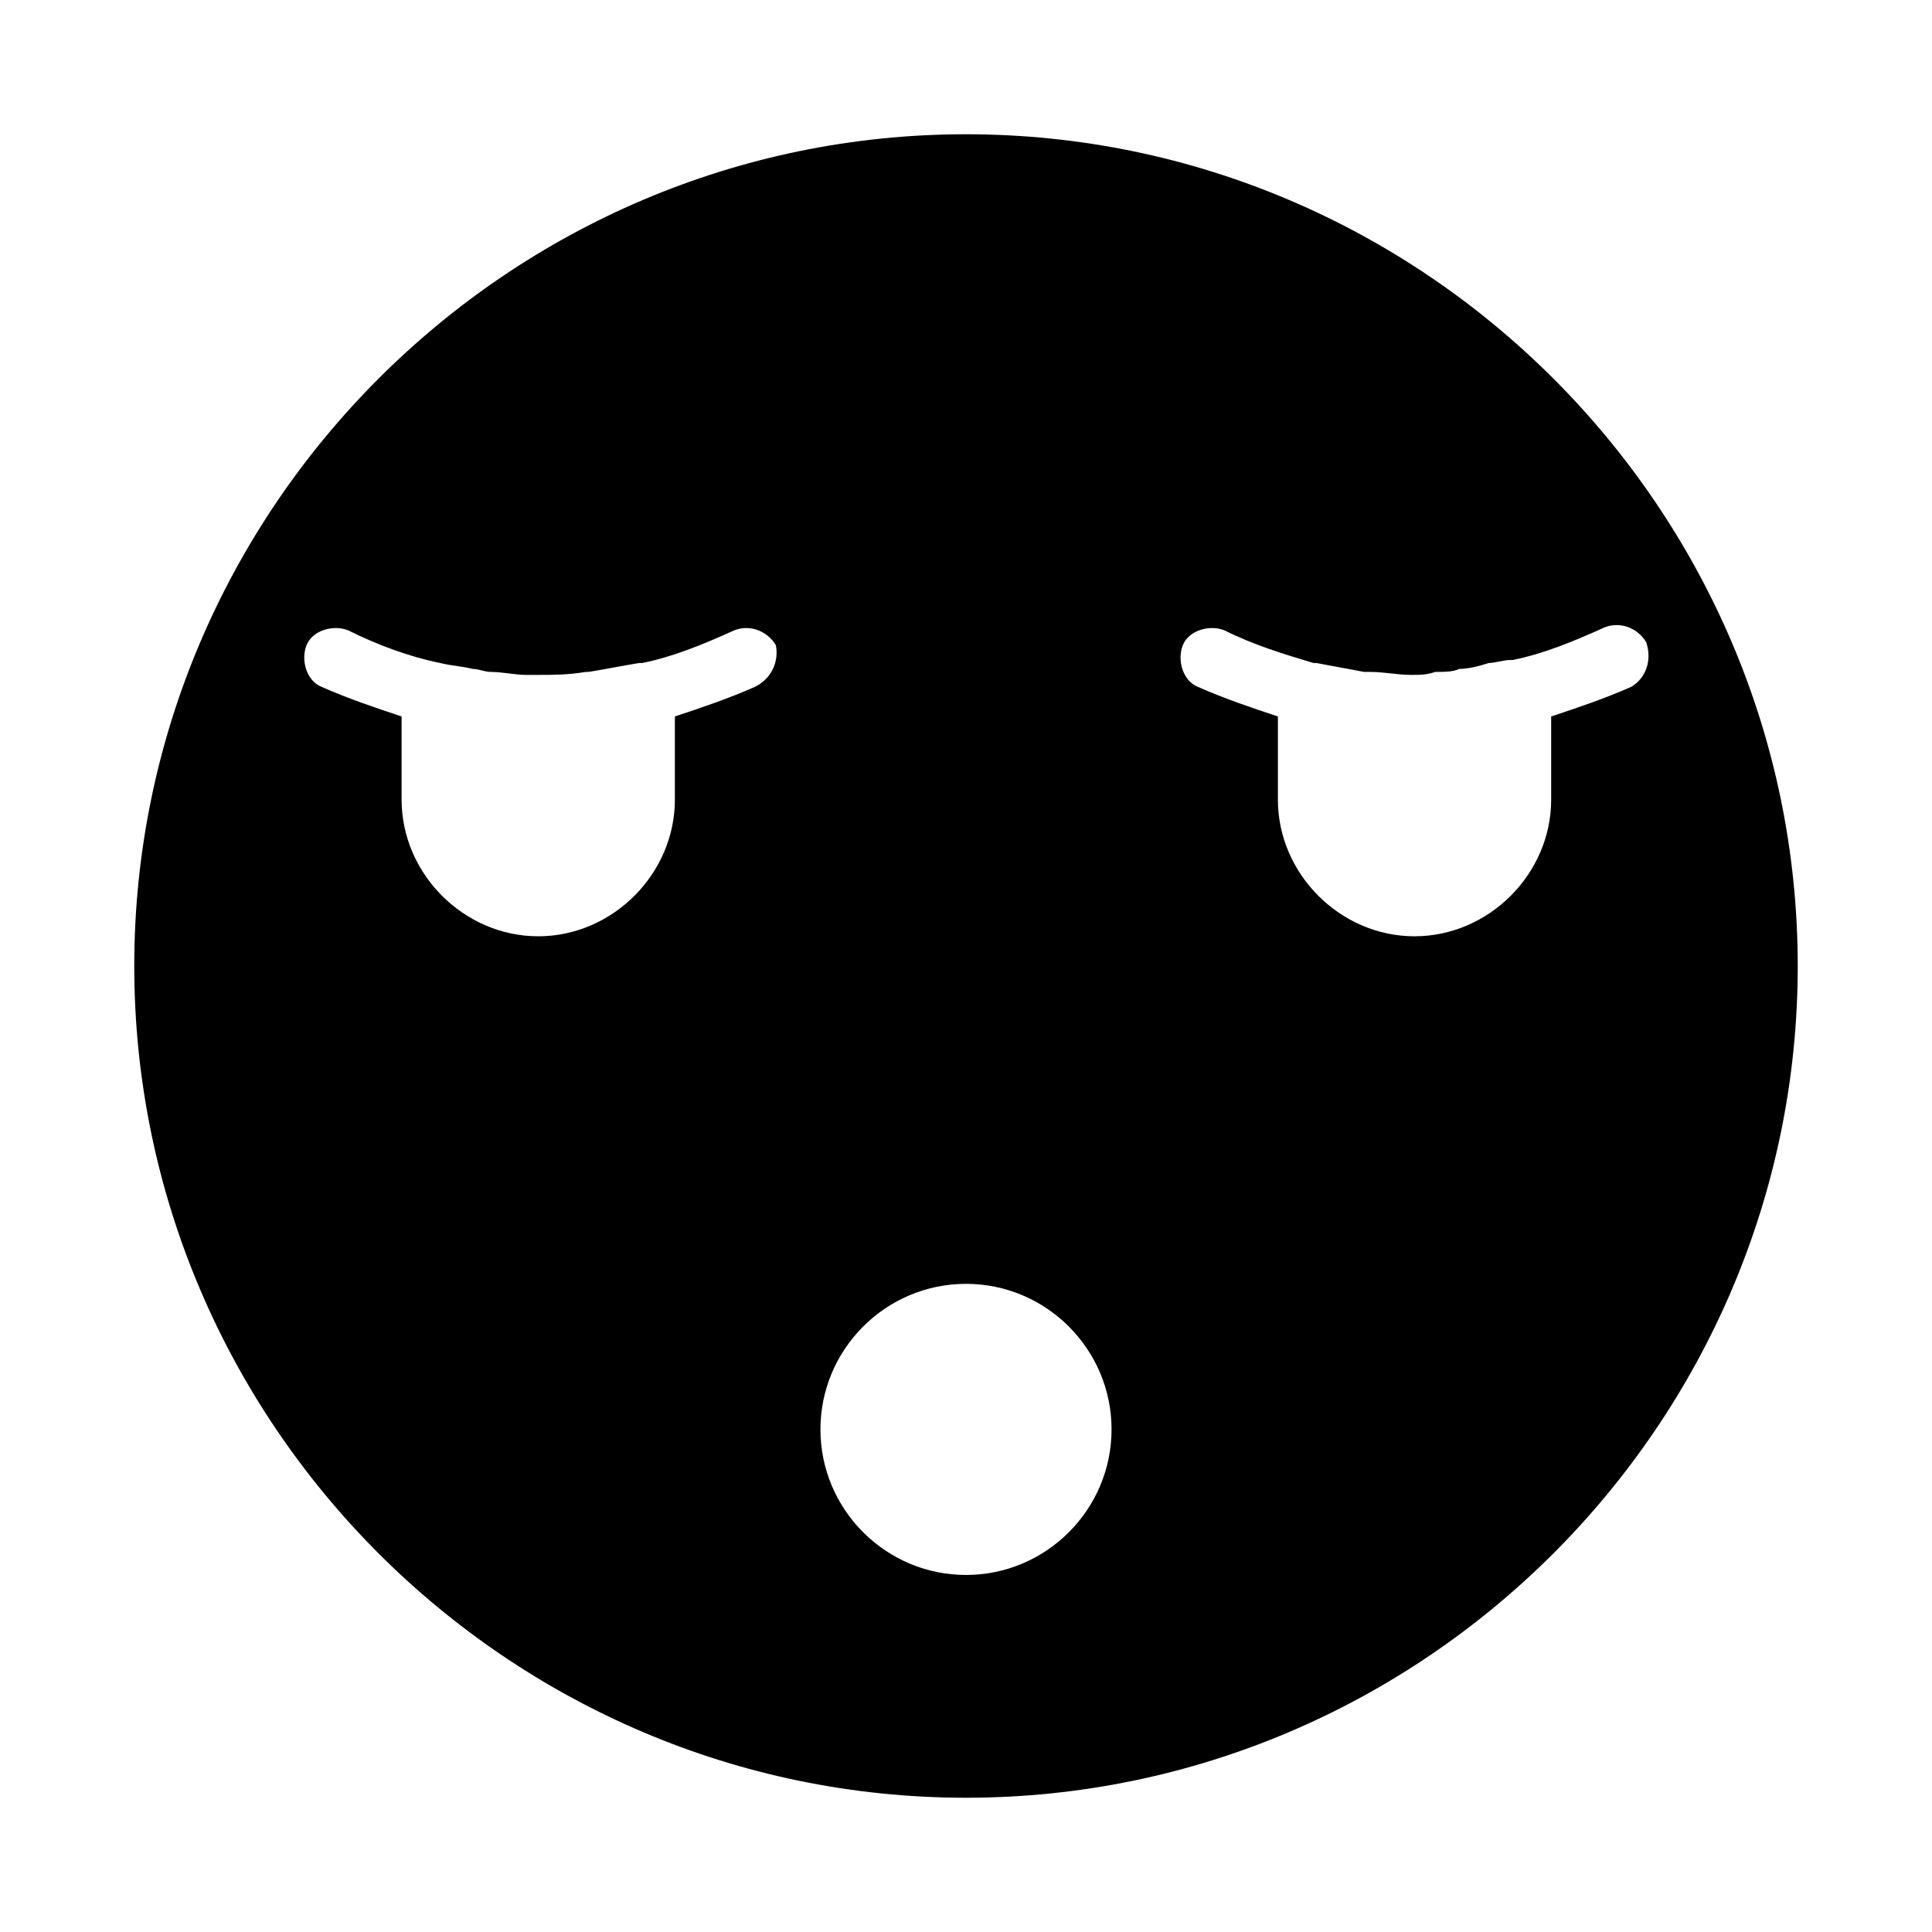 <?xml version="1.0" encoding="UTF-8"?>
<!-- Uploaded to: SVG Repo, www.svgrepo.com, Generator: SVG Repo Mixer Tools -->
<svg fill="#000000" width="800px" height="800px" version="1.1" viewBox="144 144 512 512" xmlns="http://www.w3.org/2000/svg">
 <path d="m400 179.58c-121.23 0-220.42 99.188-220.42 220.42s99.188 220.42 220.42 220.42 220.42-99.188 220.42-220.42c-0.004-121.23-99.191-220.42-220.42-220.42zm-55.895 146.42c-7.086 3.148-14.168 5.512-21.254 7.871v22.043c0 19.68-16.531 36.211-36.211 36.211s-36.211-16.531-36.211-36.211v-22.043c-7.086-2.363-14.168-4.723-21.254-7.871-3.938-1.574-5.512-7.086-3.938-11.02 1.574-3.938 7.086-5.512 11.02-3.938 7.871 3.938 16.531 7.086 24.402 8.66 3.148 0.789 5.512 0.789 8.66 1.574 1.574 0 3.148 0.789 4.723 0.789 3.148 0 6.297 0.789 9.445 0.789h3.148c3.938 0 7.871 0 12.594-0.789h0.789c4.723-0.789 8.66-1.574 13.383-2.363h0.789c7.871-1.574 15.742-4.723 24.402-8.66 3.938-1.574 8.66 0 11.02 3.938 0.793 3.938-0.781 8.66-5.508 11.02zm55.895 235.38c-21.254 0-38.574-17.32-38.574-38.574 0-21.254 17.32-38.574 38.574-38.574s38.574 17.32 38.574 38.574c-0.004 21.254-17.32 38.574-38.574 38.574zm176.33-235.38c-7.086 3.148-14.168 5.512-21.254 7.871v22.043c0 19.68-16.531 36.211-36.211 36.211-19.68 0-36.211-16.531-36.211-36.211v-22.043c-7.086-2.363-14.168-4.723-21.254-7.871-3.938-1.574-5.512-7.086-3.938-11.02 1.574-3.938 7.086-5.512 11.02-3.938 7.871 3.938 15.742 6.297 23.617 8.66h0.789c3.938 0.789 8.66 1.574 12.594 2.363h1.574c3.938 0 7.086 0.789 11.02 0.789 2.363 0 3.938 0 6.297-0.789 2.363 0 4.723 0 6.297-0.789 2.363 0 5.512-0.789 7.871-1.574 1.574 0 3.938-0.789 5.512-0.789h0.789c7.871-1.574 15.742-4.723 24.402-8.66 3.938-1.574 8.66 0 11.02 3.938 1.578 4.727 0.004 9.449-3.934 11.809z"/>
</svg>